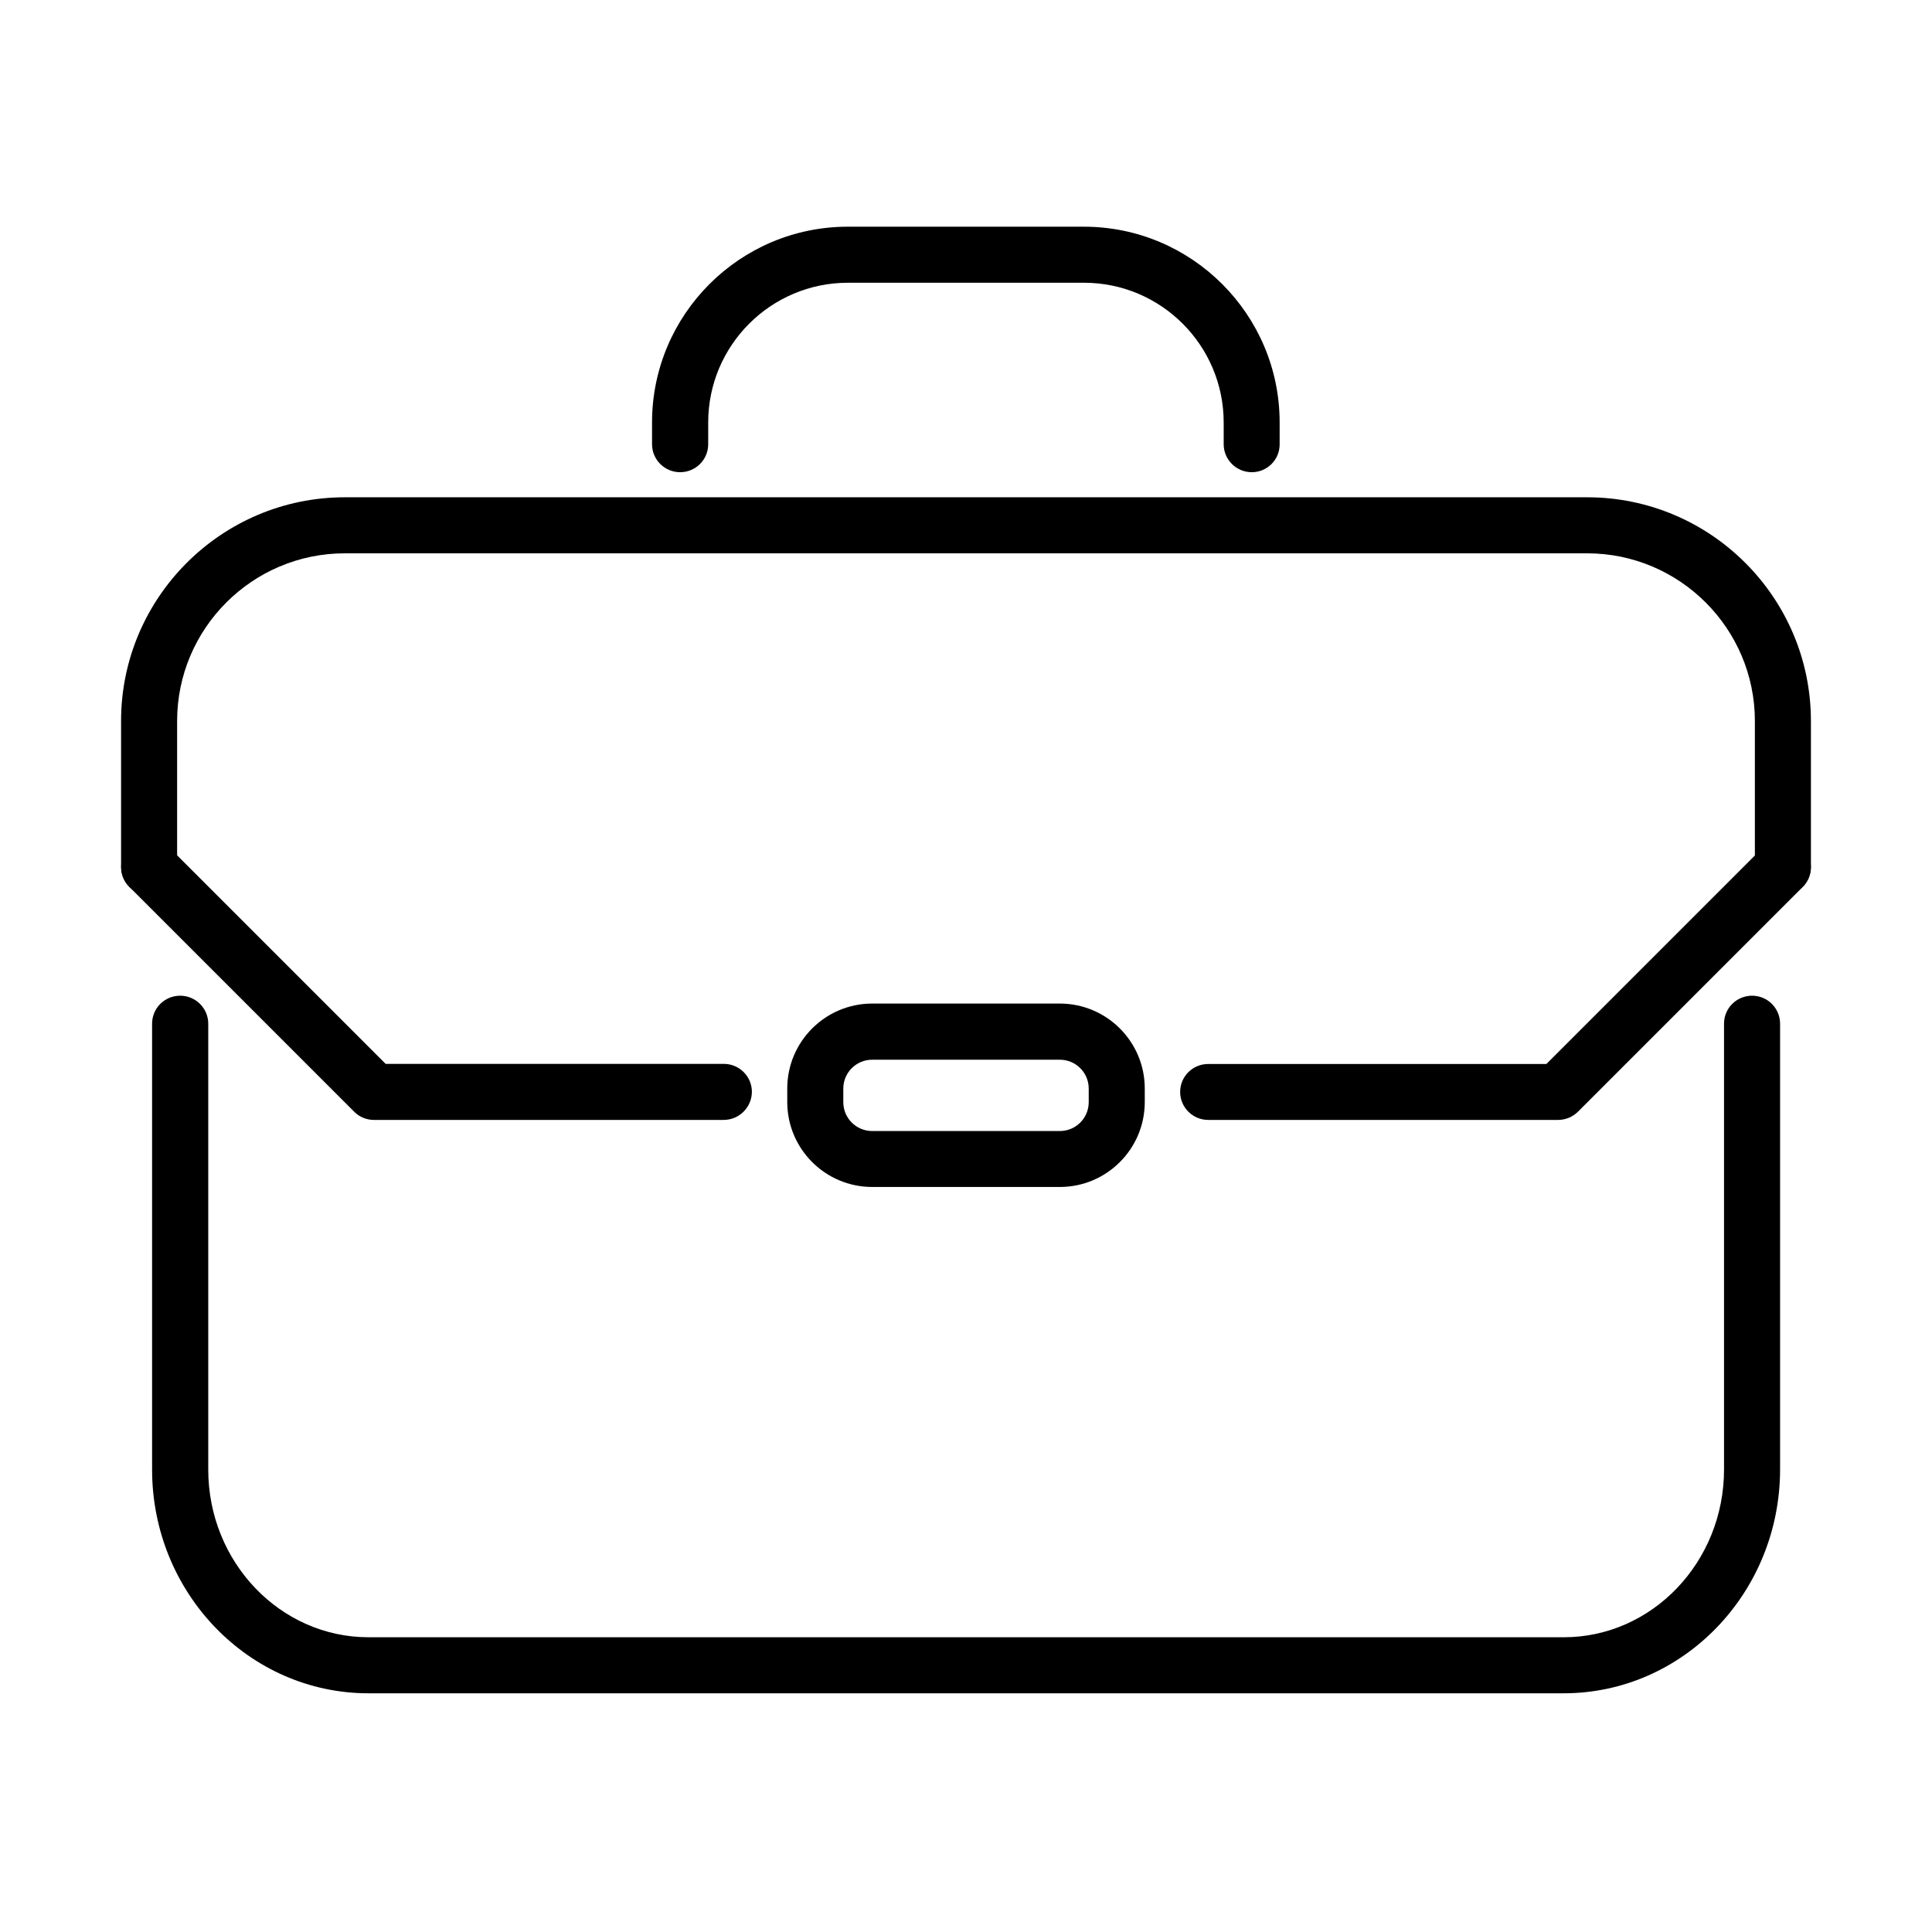 <?xml version="1.0" encoding="UTF-8"?>
<!-- Uploaded to: ICON Repo, www.iconrepo.com, Generator: ICON Repo Mixer Tools -->
<svg fill="#000000" width="800px" height="800px" version="1.1" viewBox="144 144 512 512" xmlns="http://www.w3.org/2000/svg">
 <g>
  <path d="m616.5 381.18c-4.106 0-7.438-3.305-7.438-7.41v-38.695c0-24.496-19.941-44.438-44.438-44.438h-329.25c-24.496 0-44.434 19.941-44.434 44.438v38.695c0 4.106-3.336 7.41-7.441 7.41-4.109 0-7.414-3.305-7.414-7.41v-38.695c0-32.68 26.609-59.289 59.289-59.289h329.25c32.68 0 59.289 26.578 59.289 59.289v38.695c0 4.106-3.305 7.41-7.414 7.41z"/>
  <path d="m558.39 592.74h-316.76c-31.609 0-57.324-26.578-57.324-59.289v-118.17c0-4.106 3.332-7.41 7.441-7.41 4.106 0 7.441 3.336 7.441 7.41v118.17c0 24.496 19.047 44.438 42.473 44.438h316.75c23.426 0 42.473-19.941 42.473-44.438v-118.17c0-4.106 3.336-7.41 7.441-7.41 4.109 0 7.414 3.336 7.414 7.41v118.17c-0.031 32.711-25.746 59.289-57.355 59.289z"/>
  <path d="m475.73 269.14c-4.106 0-7.441-3.332-7.441-7.41v-5.773c0-20.418-16.602-37.027-37.02-37.027h-62.566c-20.422 0-37.023 16.609-37.023 37.027v5.773c0 4.109-3.336 7.41-7.441 7.41-4.109 0-7.441-3.332-7.441-7.41v-5.773c0-28.605 23.273-51.879 51.875-51.879h62.566c28.605 0 51.879 23.273 51.879 51.879v5.773c0.027 4.109-3.309 7.41-7.387 7.41z"/>
  <path d="m424.87 458.56h-49.734c-12.41 0-22.504-10.09-22.504-22.5v-3.602c0-12.414 10.094-22.504 22.504-22.504h49.734c12.41 0 22.504 10.09 22.504 22.504v3.602c0 12.41-10.094 22.5-22.504 22.5zm-49.734-33.723c-4.227 0-7.652 3.422-7.652 7.648v3.602c0 4.227 3.426 7.648 7.652 7.648h49.734c4.227 0 7.652-3.422 7.652-7.648v-3.602c0-4.227-3.426-7.648-7.652-7.648z"/>
  <path d="m335.79 440.79h-92.688c-1.965 0-3.871-0.773-5.238-2.172l-59.586-59.59c-2.887-2.887-2.887-7.59 0-10.508 2.887-2.887 7.59-2.887 10.508 0l57.41 57.418h89.621c4.109 0 7.441 3.332 7.441 7.41-0.027 4.106-3.363 7.441-7.469 7.441z"/>
  <path d="m556.88 440.79h-92.688c-4.109 0-7.441-3.336-7.441-7.414 0-4.106 3.332-7.41 7.441-7.41h89.617l57.414-57.414c2.891-2.887 7.594-2.887 10.508 0 2.891 2.887 2.891 7.59 0 10.504l-59.586 59.59c-1.398 1.371-3.273 2.144-5.266 2.144z"/>
 </g>
</svg>